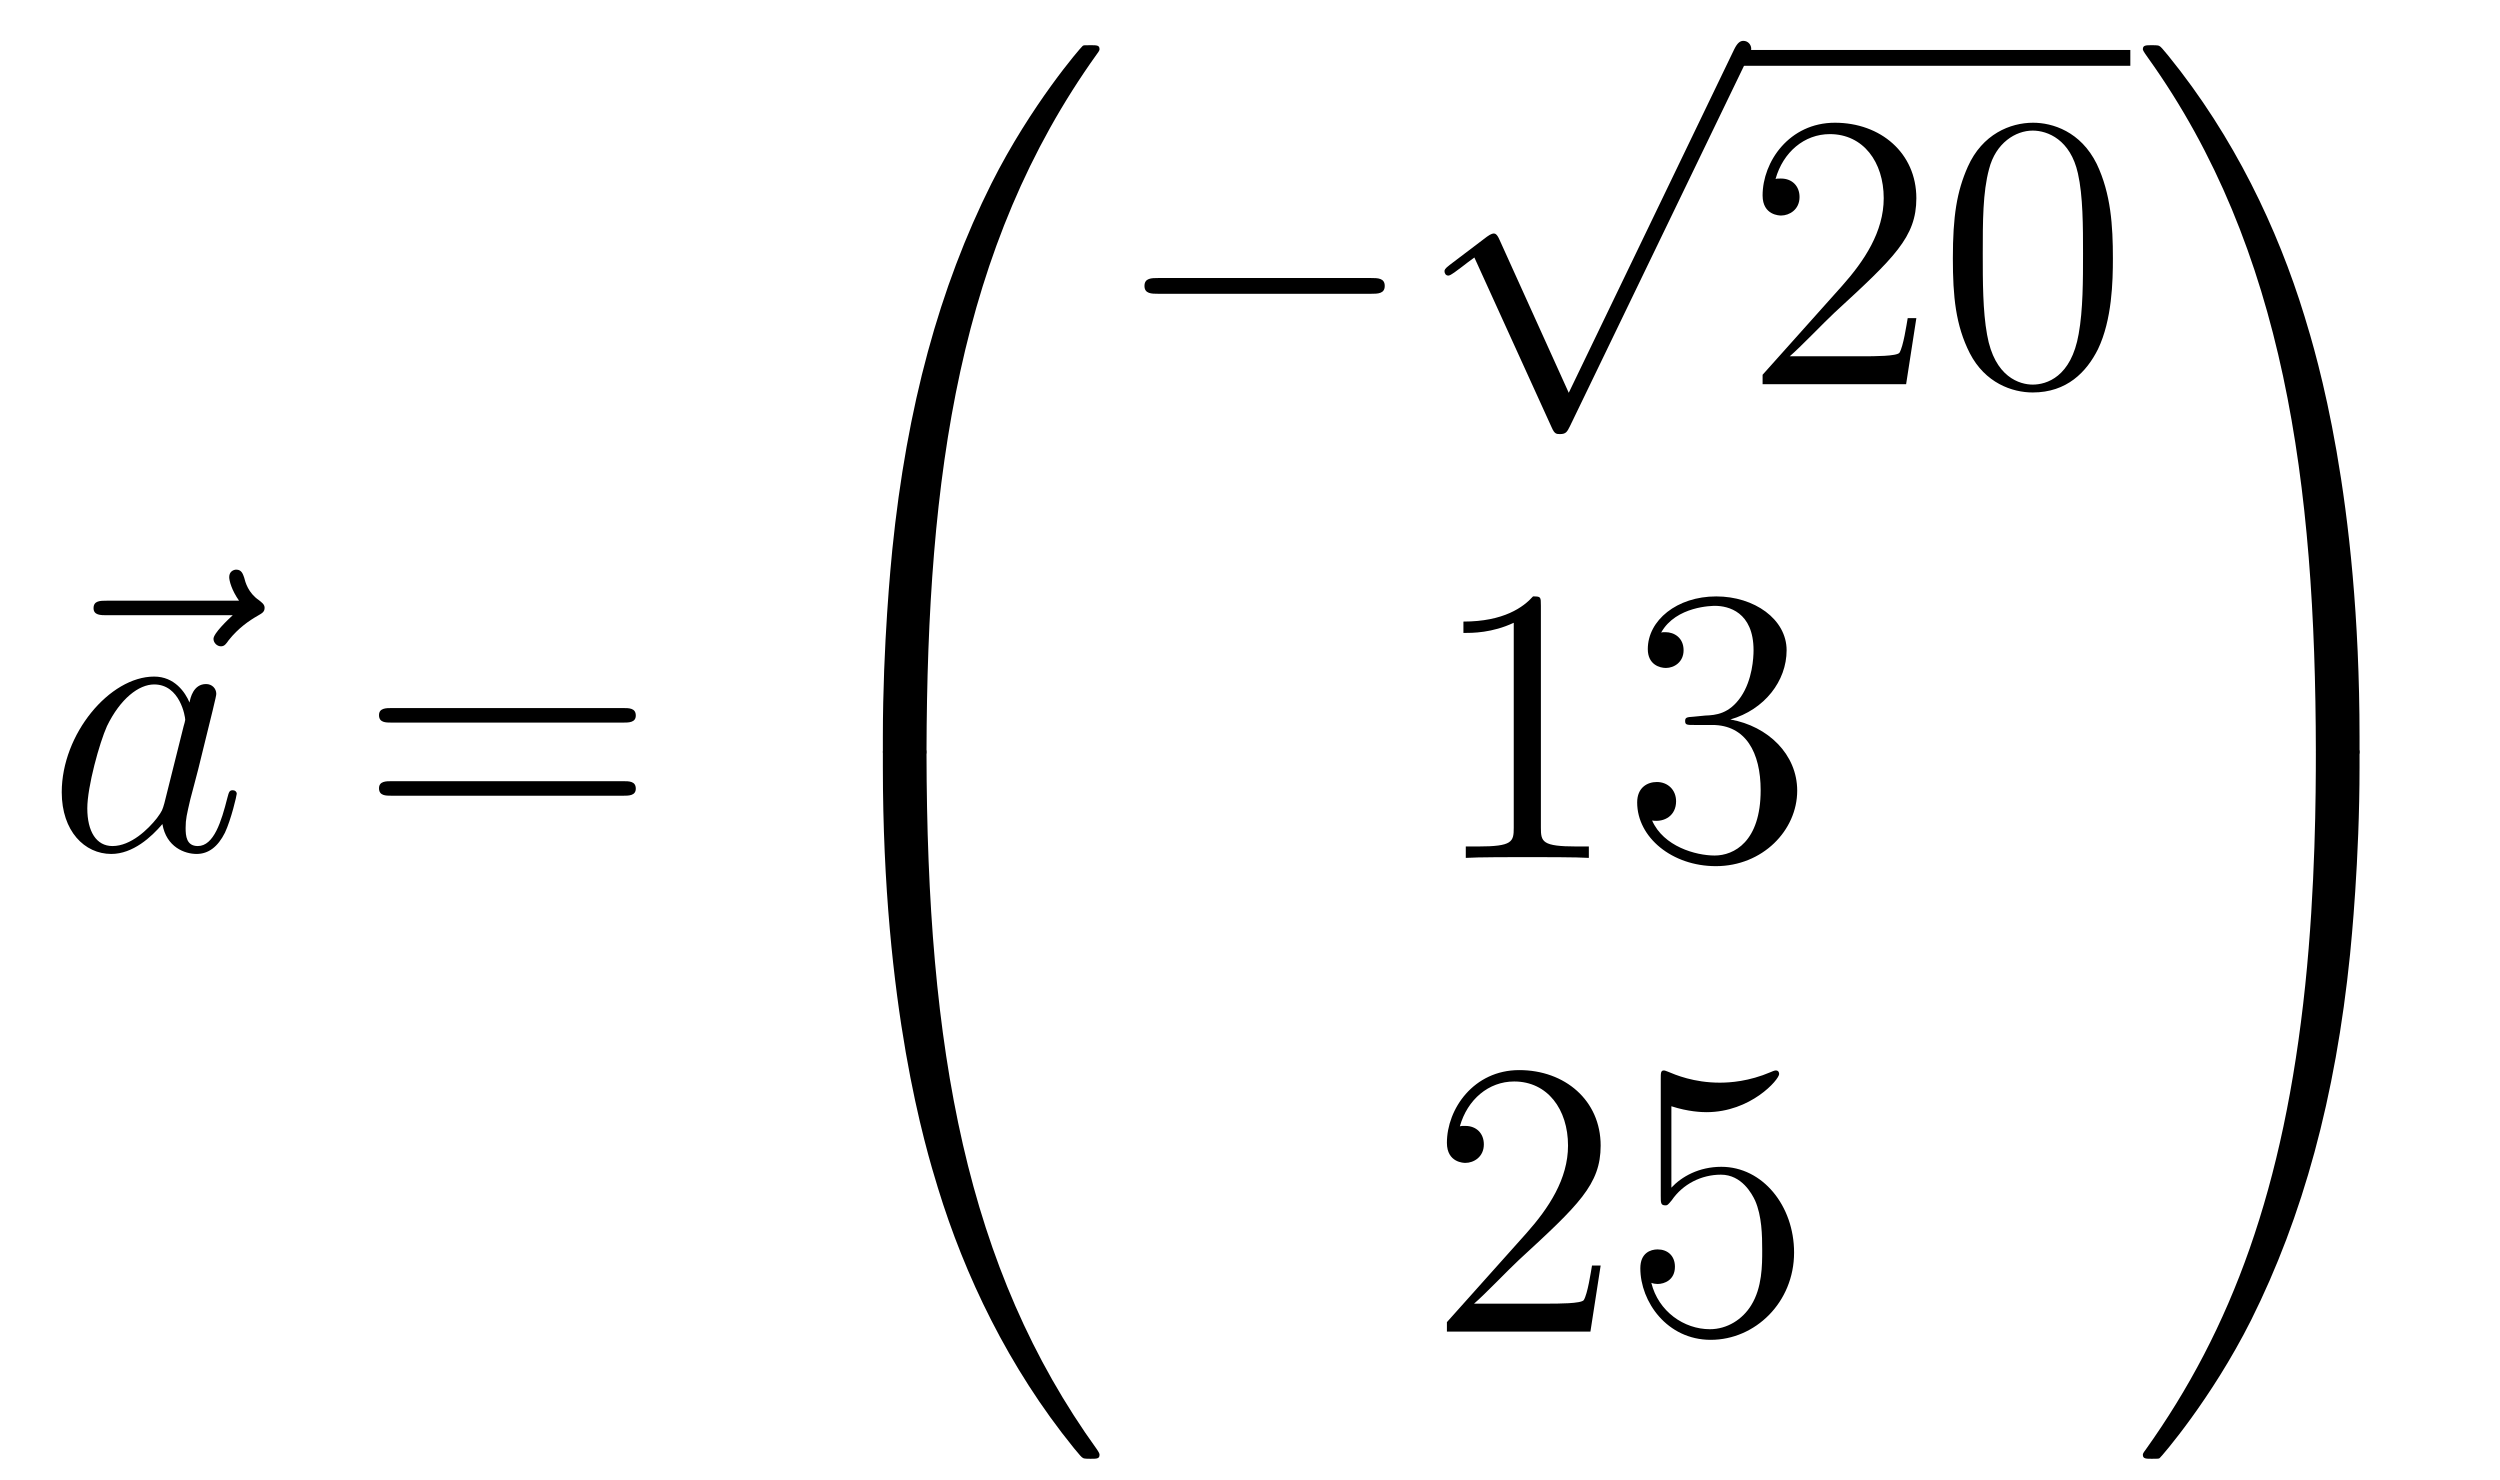 <?xml version='1.0'?>
<!-- This file was generated by dvisvgm 1.14.1 -->
<svg height='45pt' version='1.1' viewBox='0 -45 76 45' width='76pt' xmlns='http://www.w3.org/2000/svg' xmlns:xlink='http://www.w3.org/1999/xlink'>
<g id='page1'>
<g transform='matrix(1 0 0 1 -127 622)'>
<path d='M134.075 -648.297C133.932 -648.165 133.49 -647.747 133.49 -647.579C133.49 -647.46 133.597 -647.352 133.717 -647.352C133.824 -647.352 133.872 -647.424 133.956 -647.543C134.243 -647.902 134.566 -648.129 134.841 -648.285C134.96 -648.356 135.044 -648.392 135.044 -648.524C135.044 -648.631 134.948 -648.691 134.876 -648.751C134.542 -648.978 134.458 -649.301 134.422 -649.444C134.386 -649.54 134.35 -649.683 134.183 -649.683C134.111 -649.683 133.968 -649.635 133.968 -649.456C133.968 -649.348 134.04 -649.062 134.267 -648.739H130.25C130.047 -648.739 129.844 -648.739 129.844 -648.512C129.844 -648.297 130.059 -648.297 130.25 -648.297H134.075Z' fill-rule='evenodd'/>
<path d='M131.997 -642.582C131.937 -642.379 131.937 -642.355 131.77 -642.128C131.507 -641.793 130.981 -641.28 130.419 -641.28C129.929 -641.28 129.654 -641.722 129.654 -642.427C129.654 -643.085 130.025 -644.423 130.252 -644.926C130.658 -645.762 131.22 -646.193 131.686 -646.193C132.475 -646.193 132.631 -645.213 132.631 -645.117C132.631 -645.105 132.595 -644.949 132.583 -644.926L131.997 -642.582ZM132.762 -645.643C132.631 -645.953 132.308 -646.432 131.686 -646.432C130.335 -646.432 128.877 -644.687 128.877 -642.917C128.877 -641.734 129.57 -641.04 130.383 -641.04C131.041 -641.04 131.603 -641.554 131.937 -641.949C132.057 -641.244 132.619 -641.04 132.977 -641.04C133.336 -641.04 133.623 -641.256 133.838 -641.686C134.029 -642.093 134.197 -642.822 134.197 -642.869C134.197 -642.929 134.149 -642.977 134.077 -642.977C133.97 -642.977 133.958 -642.917 133.91 -642.738C133.731 -642.033 133.503 -641.28 133.013 -641.28C132.666 -641.28 132.643 -641.59 132.643 -641.829C132.643 -642.104 132.679 -642.236 132.786 -642.702C132.87 -643.001 132.93 -643.264 133.025 -643.611C133.467 -645.404 133.575 -645.834 133.575 -645.906C133.575 -646.073 133.444 -646.205 133.264 -646.205C132.882 -646.205 132.786 -645.786 132.762 -645.643Z' fill-rule='evenodd'/>
<path d='M145.945 -645.033C146.112 -645.033 146.328 -645.033 146.328 -645.248C146.328 -645.475 146.124 -645.475 145.945 -645.475H138.904C138.737 -645.475 138.522 -645.475 138.522 -645.26C138.522 -645.033 138.725 -645.033 138.904 -645.033H145.945ZM145.945 -642.81C146.112 -642.81 146.328 -642.81 146.328 -643.025C146.328 -643.252 146.124 -643.252 145.945 -643.252H138.904C138.737 -643.252 138.522 -643.252 138.522 -643.037C138.522 -642.81 138.725 -642.81 138.904 -642.81H145.945Z' fill-rule='evenodd'/>
<path d='M154.831 -644.001C155.094 -644.001 155.166 -644.001 155.166 -644.169C155.189 -652.548 156.158 -659.506 160.342 -665.351C160.425 -665.459 160.425 -665.483 160.425 -665.507C160.425 -665.626 160.342 -665.626 160.15 -665.626C159.959 -665.626 159.935 -665.626 159.911 -665.602C159.863 -665.567 158.345 -663.821 157.138 -661.418C155.56 -658.263 154.568 -654.64 154.126 -650.289C154.09 -649.918 153.839 -647.432 153.839 -644.599V-644.133C153.851 -644.001 153.922 -644.001 154.173 -644.001H154.831Z' fill-rule='evenodd'/>
<path d='M154.173 -644.278C153.922 -644.278 153.851 -644.278 153.839 -644.146V-643.68C153.839 -636.376 155.142 -632.097 155.512 -630.889C156.325 -628.235 157.652 -625.438 159.648 -622.976C159.828 -622.76 159.875 -622.701 159.923 -622.677C159.947 -622.665 159.959 -622.653 160.15 -622.653C160.342 -622.653 160.425 -622.653 160.425 -622.772C160.425 -622.796 160.425 -622.82 160.354 -622.928C156.373 -628.451 155.178 -635.097 155.166 -644.11C155.166 -644.278 155.094 -644.278 154.831 -644.278H154.173Z' fill-rule='evenodd'/>
<path d='M168.678 -658.069C168.881 -658.069 169.096 -658.069 169.096 -658.308C169.096 -658.548 168.881 -658.548 168.678 -658.548H162.211C162.008 -658.548 161.792 -658.548 161.792 -658.308C161.792 -658.069 162.008 -658.069 162.211 -658.069H168.678Z' fill-rule='evenodd'/>
<path d='M174.69 -655.059L172.586 -659.709C172.503 -659.901 172.443 -659.901 172.407 -659.901C172.395 -659.901 172.335 -659.901 172.204 -659.805L171.068 -658.944C170.913 -658.825 170.913 -658.789 170.913 -658.753C170.913 -658.693 170.948 -658.622 171.032 -658.622C171.104 -658.622 171.307 -658.789 171.439 -658.885C171.51 -658.944 171.69 -659.076 171.821 -659.172L174.176 -653.995C174.26 -653.804 174.32 -653.804 174.427 -653.804C174.607 -653.804 174.642 -653.876 174.726 -654.043L180.153 -665.28C180.237 -665.448 180.237 -665.495 180.237 -665.519C180.237 -665.639 180.141 -665.758 179.998 -665.758C179.902 -665.758 179.818 -665.698 179.723 -665.507L174.69 -655.059Z' fill-rule='evenodd'/>
<path d='M180 -665H191.762V-665.481H180'/>
<path d='M185.257 -657.328H184.994C184.958 -657.125 184.862 -656.467 184.743 -656.276C184.659 -656.169 183.978 -656.169 183.619 -656.169H181.408C181.731 -656.444 182.46 -657.209 182.77 -657.496C184.587 -659.169 185.257 -659.791 185.257 -660.974C185.257 -662.349 184.169 -663.269 182.782 -663.269C181.396 -663.269 180.583 -662.086 180.583 -661.058C180.583 -660.448 181.109 -660.448 181.145 -660.448C181.396 -660.448 181.706 -660.627 181.706 -661.01C181.706 -661.345 181.479 -661.572 181.145 -661.572C181.037 -661.572 181.013 -661.572 180.977 -661.56C181.205 -662.373 181.85 -662.923 182.627 -662.923C183.643 -662.923 184.265 -662.074 184.265 -660.974C184.265 -659.958 183.679 -659.073 182.998 -658.308L180.583 -655.607V-655.32H184.946L185.257 -657.328ZM191.232 -659.145C191.232 -660.138 191.173 -661.106 190.742 -662.014C190.252 -663.007 189.391 -663.269 188.806 -663.269C188.112 -663.269 187.263 -662.923 186.821 -661.931C186.487 -661.177 186.367 -660.436 186.367 -659.145C186.367 -657.986 186.451 -657.113 186.881 -656.264C187.347 -655.356 188.172 -655.069 188.794 -655.069C189.834 -655.069 190.431 -655.691 190.778 -656.384C191.208 -657.28 191.232 -658.452 191.232 -659.145ZM188.794 -655.308C188.411 -655.308 187.634 -655.523 187.407 -656.826C187.276 -657.543 187.276 -658.452 187.276 -659.289C187.276 -660.269 187.276 -661.153 187.467 -661.859C187.67 -662.66 188.28 -663.03 188.794 -663.03C189.248 -663.03 189.941 -662.755 190.169 -661.728C190.324 -661.046 190.324 -660.102 190.324 -659.289C190.324 -658.488 190.324 -657.579 190.192 -656.85C189.965 -655.535 189.212 -655.308 188.794 -655.308Z' fill-rule='evenodd'/>
<path d='M173.843 -648.582C173.843 -648.858 173.843 -648.869 173.604 -648.869C173.317 -648.547 172.719 -648.104 171.488 -648.104V-647.758C171.763 -647.758 172.36 -647.758 173.018 -648.068V-641.84C173.018 -641.41 172.982 -641.267 171.93 -641.267H171.56V-640.92C171.882 -640.944 173.042 -640.944 173.436 -640.944C173.831 -640.944 174.978 -640.944 175.301 -640.92V-641.267H174.931C173.879 -641.267 173.843 -641.41 173.843 -641.84V-648.582ZM178.48 -645.212C178.276 -645.2 178.228 -645.187 178.228 -645.08C178.228 -644.961 178.288 -644.961 178.503 -644.961H179.053C180.069 -644.961 180.524 -644.124 180.524 -642.976C180.524 -641.41 179.711 -640.992 179.125 -640.992C178.551 -640.992 177.571 -641.267 177.224 -642.056C177.607 -641.996 177.953 -642.211 177.953 -642.641C177.953 -642.988 177.702 -643.227 177.368 -643.227C177.081 -643.227 176.77 -643.06 176.77 -642.606C176.77 -641.542 177.834 -640.669 179.161 -640.669C180.583 -640.669 181.635 -641.757 181.635 -642.964C181.635 -644.064 180.751 -644.925 179.603 -645.128C180.643 -645.427 181.313 -646.299 181.313 -647.232C181.313 -648.176 180.332 -648.869 179.173 -648.869C177.977 -648.869 177.093 -648.14 177.093 -647.268C177.093 -646.789 177.463 -646.694 177.643 -646.694C177.894 -646.694 178.181 -646.873 178.181 -647.232C178.181 -647.614 177.894 -647.782 177.631 -647.782C177.559 -647.782 177.535 -647.782 177.499 -647.77C177.953 -648.582 179.077 -648.582 179.137 -648.582C179.532 -648.582 180.308 -648.403 180.308 -647.232C180.308 -647.005 180.273 -646.335 179.926 -645.821C179.567 -645.295 179.161 -645.259 178.838 -645.247L178.48 -645.212Z' fill-rule='evenodd'/>
<path d='M175.66 -628.528H175.397C175.361 -628.325 175.265 -627.667 175.146 -627.476C175.062 -627.369 174.381 -627.369 174.022 -627.369H171.811C172.133 -627.644 172.863 -628.409 173.173 -628.696C174.99 -630.369 175.66 -630.991 175.66 -632.174C175.66 -633.549 174.572 -634.469 173.185 -634.469S170.986 -633.286 170.986 -632.258C170.986 -631.648 171.512 -631.648 171.548 -631.648C171.799 -631.648 172.109 -631.827 172.109 -632.21C172.109 -632.545 171.882 -632.772 171.548 -632.772C171.44 -632.772 171.416 -632.772 171.38 -632.76C171.608 -633.573 172.253 -634.123 173.03 -634.123C174.046 -634.123 174.668 -633.274 174.668 -632.174C174.668 -631.158 174.082 -630.273 173.401 -629.508L170.986 -626.807V-626.52H175.349L175.66 -628.528ZM177.81 -633.37C178.324 -633.202 178.742 -633.19 178.874 -633.19C180.225 -633.19 181.086 -634.182 181.086 -634.35C181.086 -634.398 181.062 -634.458 180.99 -634.458C180.966 -634.458 180.942 -634.458 180.834 -634.41C180.165 -634.123 179.591 -634.087 179.281 -634.087C178.491 -634.087 177.93 -634.326 177.702 -634.422C177.619 -634.458 177.595 -634.458 177.583 -634.458C177.487 -634.458 177.487 -634.386 177.487 -634.194V-630.644C177.487 -630.429 177.487 -630.357 177.631 -630.357C177.691 -630.357 177.702 -630.369 177.822 -630.513C178.157 -631.003 178.719 -631.29 179.316 -631.29C179.95 -631.29 180.261 -630.704 180.356 -630.501C180.56 -630.034 180.571 -629.449 180.571 -628.994C180.571 -628.54 180.571 -627.859 180.237 -627.321C179.974 -626.891 179.507 -626.592 178.981 -626.592C178.192 -626.592 177.416 -627.13 177.2 -628.002C177.26 -627.978 177.332 -627.967 177.392 -627.967C177.595 -627.967 177.918 -628.086 177.918 -628.492C177.918 -628.827 177.691 -629.018 177.392 -629.018C177.177 -629.018 176.866 -628.911 176.866 -628.445C176.866 -627.428 177.679 -626.269 179.006 -626.269C180.356 -626.269 181.54 -627.405 181.54 -628.923C181.54 -630.345 180.583 -631.529 179.328 -631.529C178.647 -631.529 178.121 -631.23 177.81 -630.895V-633.37Z' fill-rule='evenodd'/>
<path d='M198.73 -644.599C198.73 -651.903 197.426 -656.182 197.056 -657.39C196.243 -660.044 194.916 -662.841 192.919 -665.303C192.74 -665.519 192.692 -665.578 192.644 -665.602C192.62 -665.614 192.608 -665.626 192.418 -665.626C192.238 -665.626 192.143 -665.626 192.143 -665.507C192.143 -665.483 192.143 -665.459 192.298 -665.244C196.458 -659.434 197.39 -652.262 197.402 -644.169C197.402 -644.001 197.474 -644.001 197.737 -644.001H198.395C198.646 -644.001 198.718 -644.001 198.73 -644.133V-644.599Z' fill-rule='evenodd'/>
<path d='M198.73 -644.146C198.718 -644.278 198.646 -644.278 198.395 -644.278H197.737C197.474 -644.278 197.402 -644.278 197.402 -644.11C197.402 -642.879 197.39 -640.034 197.08 -637.057C196.434 -630.877 194.844 -626.598 192.227 -622.928C192.143 -622.82 192.143 -622.796 192.143 -622.772C192.143 -622.653 192.238 -622.653 192.418 -622.653C192.608 -622.653 192.632 -622.653 192.656 -622.677C192.704 -622.713 194.222 -624.458 195.43 -626.861C197.008 -630.017 198 -633.638 198.442 -637.99C198.478 -638.36 198.73 -640.847 198.73 -643.68V-644.146Z' fill-rule='evenodd'/>
</g>
</g>
</svg>
